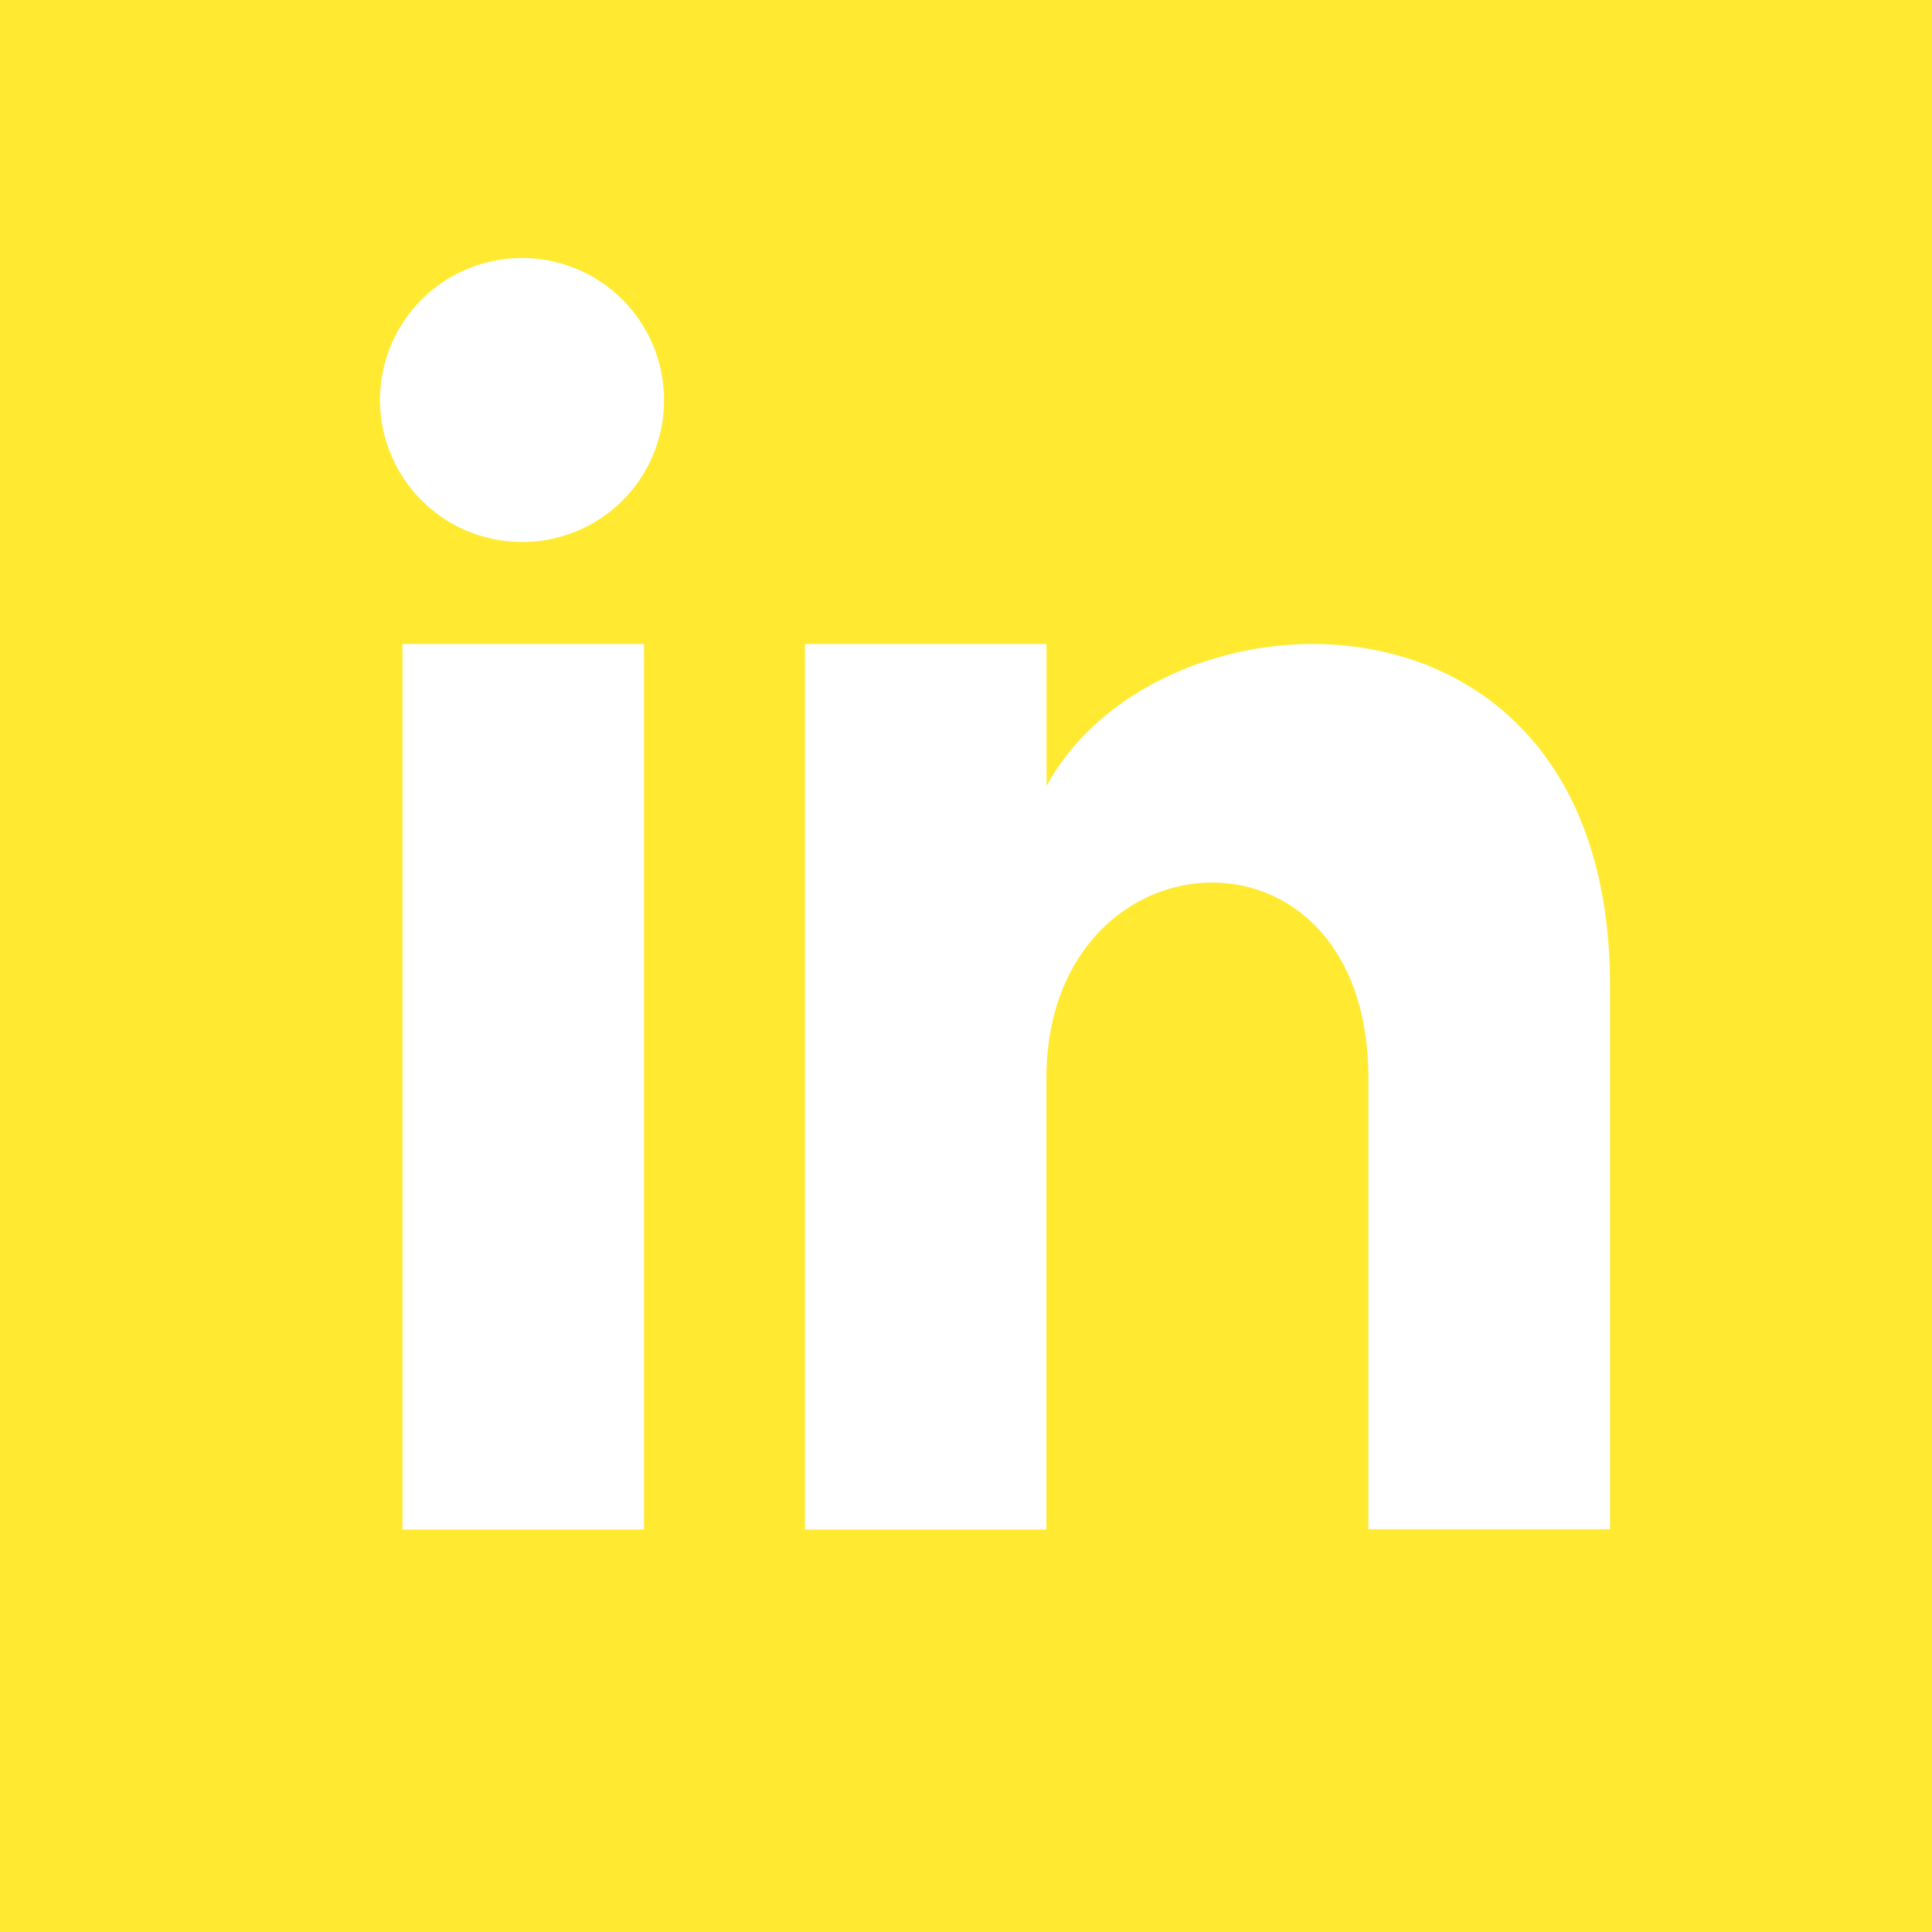 <svg xmlns="http://www.w3.org/2000/svg" width="33.461" height="33.461" viewBox="0 0 33.461 33.461">
  <path d="M0,0V33.461H33.461V0ZM11.154,26.49H6.971V11.154h4.183ZM9.062,9.386A2.459,2.459,0,1,1,11.5,6.926,2.45,2.45,0,0,1,9.062,9.386Zm18.822,17.1H23.7V18.677c0-4.7-5.577-4.34-5.577,0V26.49H13.942V11.154h4.183v2.461c1.948-3.605,9.759-3.872,9.759,3.452Z" fill="#ffea31"/>
</svg>
